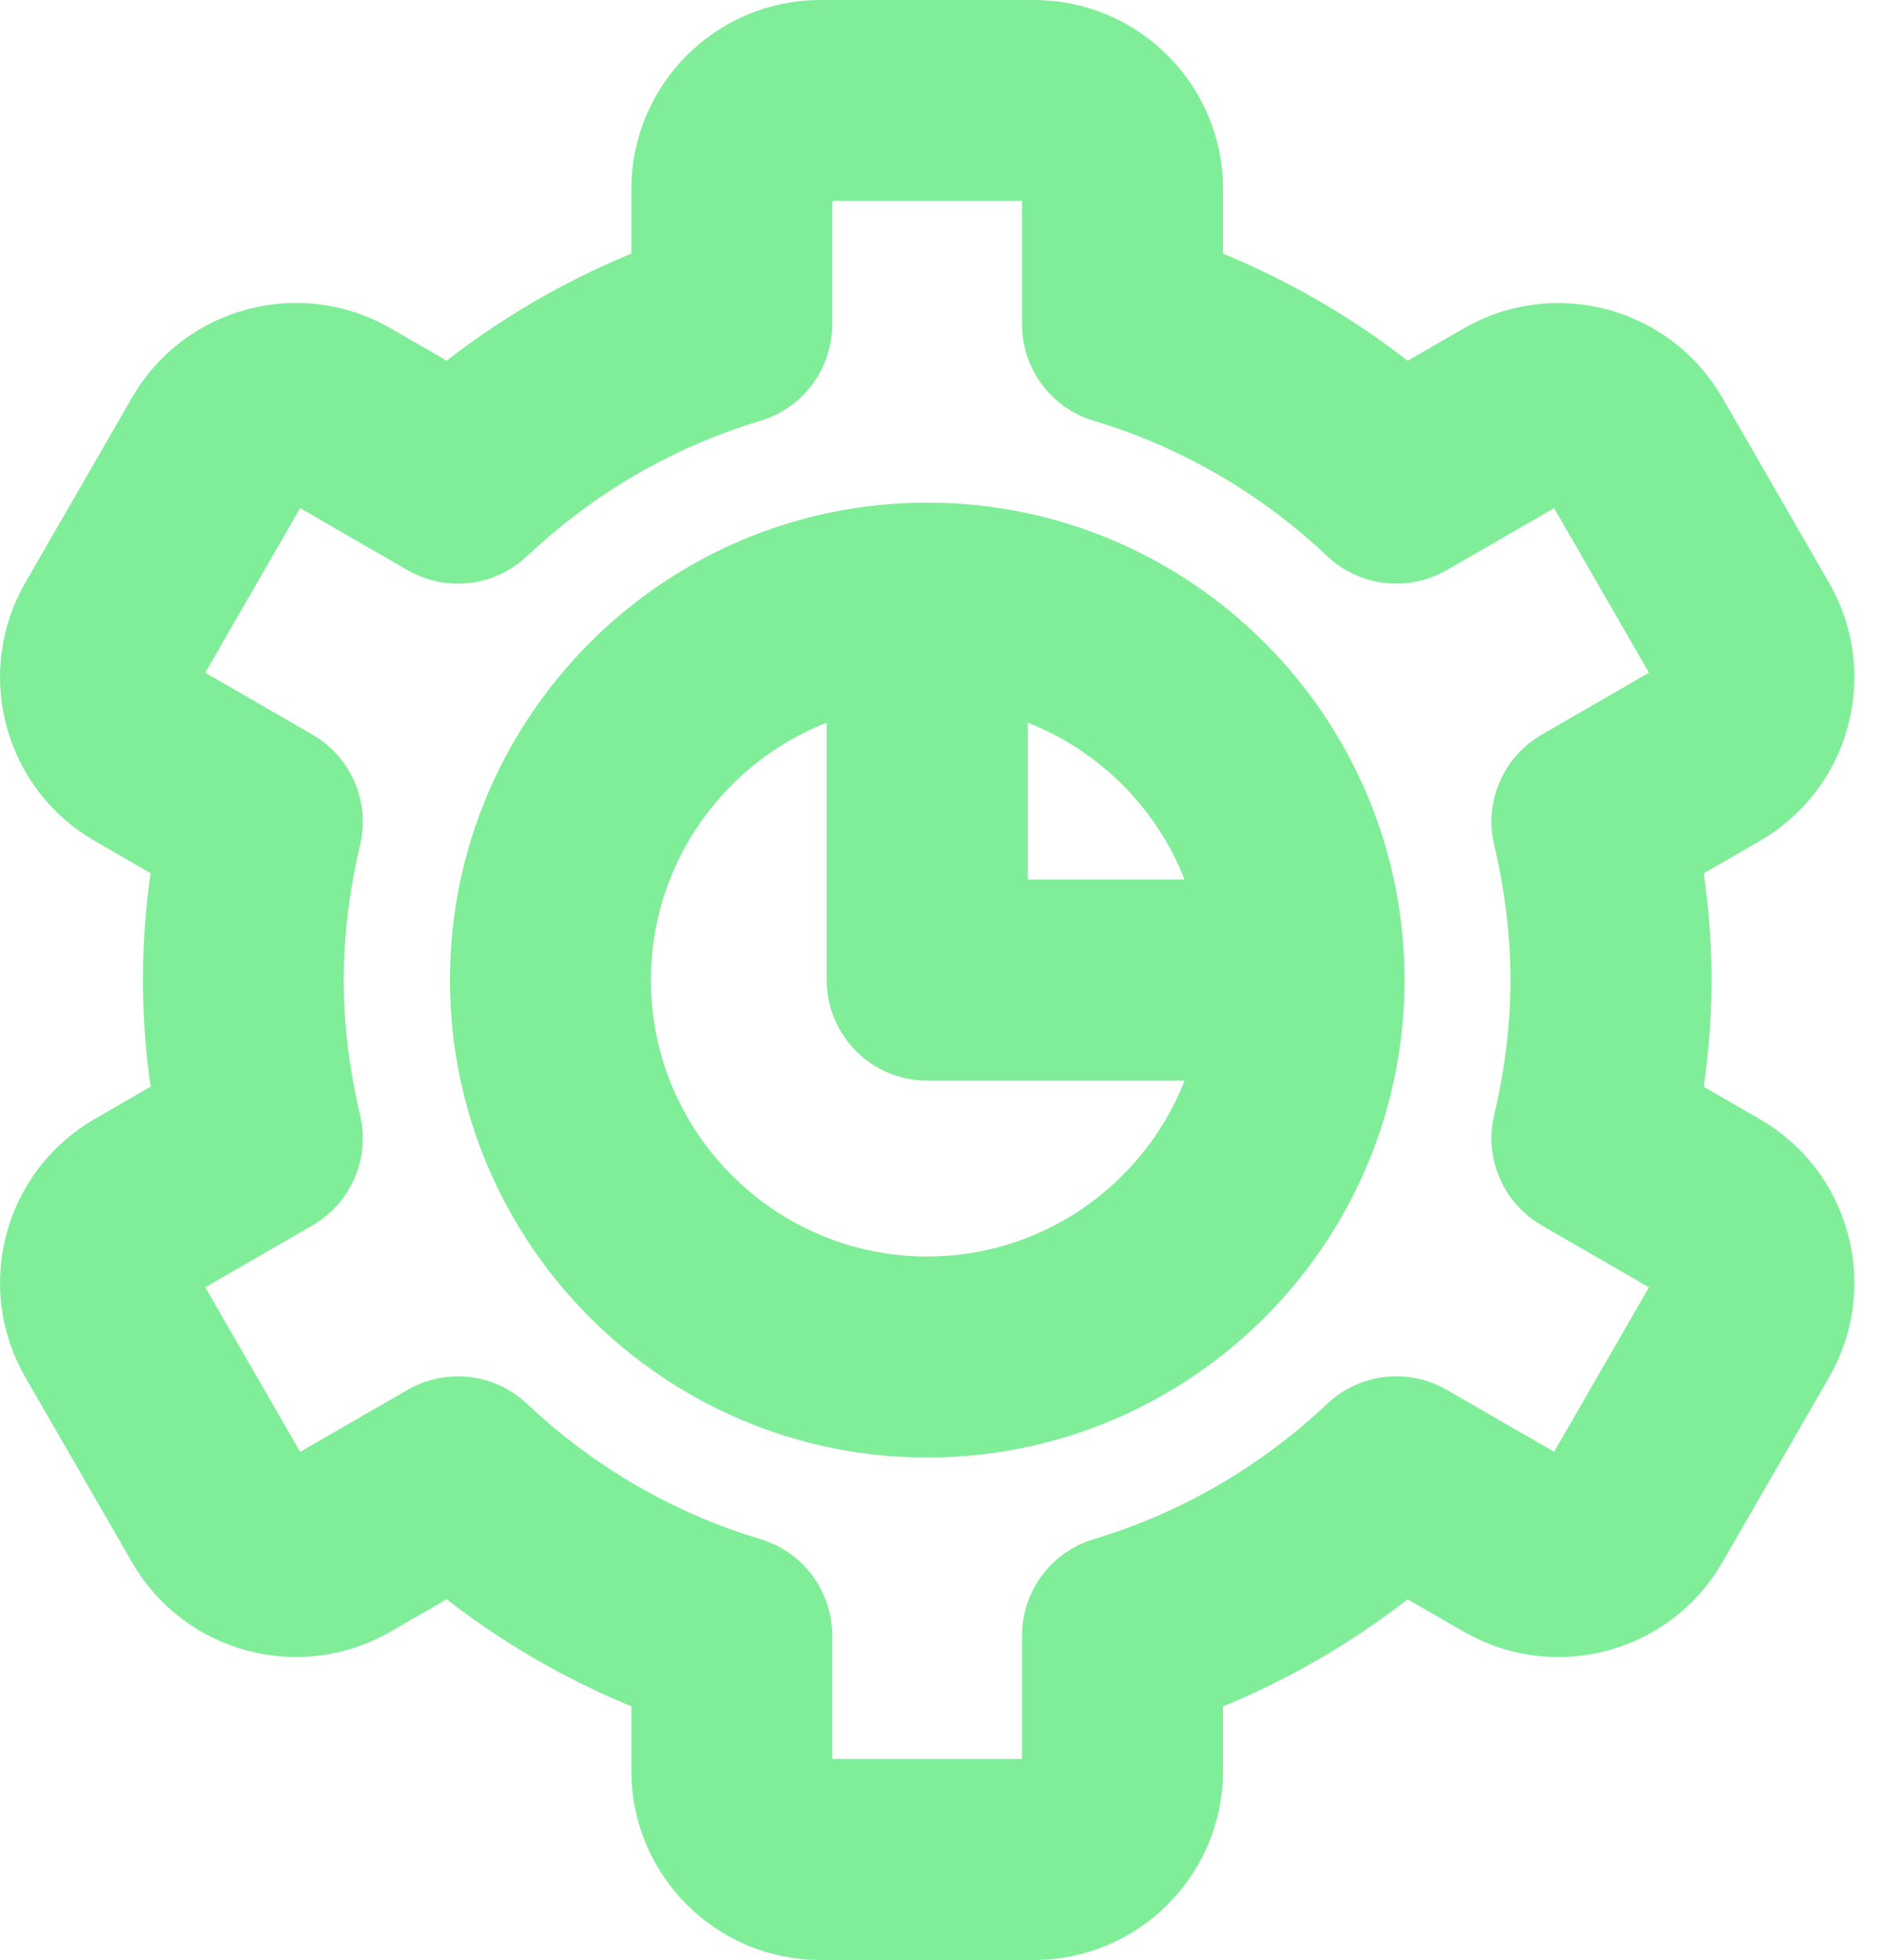 <svg width="50" height="52" viewBox="0 0 50 52" fill="none" xmlns="http://www.w3.org/2000/svg">
<path d="M46.205 30.558L44.122 29.356C44.32 28.225 44.422 27.102 44.422 26.002C44.422 24.902 44.32 23.779 44.122 22.648L46.205 21.444C47.134 20.906 47.799 20.042 48.076 19.006C48.353 17.969 48.209 16.887 47.674 15.958L44.84 11.046C43.73 9.129 41.27 8.471 39.353 9.575L37.265 10.779C35.53 9.333 33.555 8.192 31.459 7.412V5.017C31.459 2.802 29.657 1 27.442 1H21.771C19.557 1 17.755 2.802 17.755 5.017V7.412C15.657 8.19 13.684 9.333 11.948 10.777L9.861 9.573C7.942 8.469 5.482 9.125 4.373 11.044L1.54 15.954C1.005 16.883 0.861 17.967 1.138 19.002C1.417 20.04 2.08 20.906 3.009 21.442L5.092 22.644C4.894 23.775 4.792 24.898 4.792 25.998C4.792 27.098 4.894 28.221 5.092 29.352L3.009 30.556C2.08 31.094 1.415 31.958 1.138 32.994C0.861 34.031 1.005 35.113 1.54 36.042L4.373 40.954C5.482 42.873 7.942 43.529 9.861 42.425L11.948 41.221C13.684 42.667 15.659 43.808 17.755 44.587V46.983C17.755 49.198 19.557 51 21.771 51H27.442C29.657 51 31.459 49.198 31.459 46.983V44.587C33.557 43.81 35.53 42.667 37.265 41.223L39.353 42.427C41.27 43.531 43.732 42.875 44.84 40.956L47.674 36.046C48.209 35.117 48.353 34.033 48.076 32.998C47.797 31.96 47.134 31.094 46.205 30.558ZM44.786 34.379L41.953 39.29C41.765 39.617 41.349 39.731 41.017 39.54L37.89 37.736C37.253 37.367 36.449 37.461 35.911 37.969C34.036 39.742 31.755 41.065 29.315 41.792C28.609 42.002 28.124 42.652 28.124 43.388V46.983C28.124 47.361 27.817 47.667 27.441 47.667H21.77C21.39 47.667 21.086 47.361 21.086 46.983V43.388C21.086 42.65 20.601 42 19.895 41.792C17.455 41.065 15.174 39.744 13.299 37.969C12.98 37.669 12.57 37.515 12.153 37.515C11.866 37.515 11.58 37.587 11.32 37.737L8.193 39.542C7.868 39.733 7.449 39.619 7.257 39.292L4.424 34.379C4.301 34.167 4.328 33.963 4.355 33.861C4.384 33.758 4.459 33.569 4.672 33.446L7.797 31.642C8.434 31.273 8.755 30.529 8.584 29.812C8.278 28.521 8.122 27.238 8.122 26C8.122 24.763 8.278 23.479 8.584 22.188C8.755 21.471 8.434 20.727 7.797 20.358L4.672 18.554C4.459 18.431 4.382 18.242 4.355 18.14C4.326 18.035 4.301 17.833 4.424 17.619L7.257 12.708C7.445 12.381 7.865 12.269 8.193 12.458L11.32 14.263C11.957 14.629 12.761 14.538 13.299 14.029C15.174 12.256 17.455 10.933 19.895 10.206C20.601 9.996 21.086 9.346 21.086 8.61V5.015C21.086 4.638 21.392 4.331 21.77 4.331H27.441C27.82 4.331 28.124 4.638 28.124 5.015V8.61C28.124 9.348 28.609 9.998 29.315 10.206C31.755 10.933 34.036 12.254 35.911 14.029C36.449 14.538 37.253 14.627 37.89 14.263L41.017 12.458C41.347 12.271 41.763 12.383 41.953 12.708L44.786 17.621C44.909 17.833 44.882 18.038 44.855 18.14C44.826 18.242 44.751 18.431 44.538 18.554L41.413 20.358C40.776 20.727 40.455 21.471 40.626 22.188C40.932 23.479 41.088 24.763 41.088 26C41.088 27.238 40.932 28.521 40.626 29.812C40.455 30.529 40.776 31.273 41.413 31.642L44.538 33.446C44.751 33.569 44.828 33.758 44.855 33.861C44.884 33.965 44.909 34.167 44.786 34.381V34.379Z" fill="#80ED99" stroke="#80ED99" stroke-width="2"/>
<path d="M24.608 14.335C18.177 14.335 12.941 19.569 12.941 26.002C12.941 32.435 18.177 37.669 24.608 37.669C31.039 37.669 36.275 32.435 36.275 26.002C36.275 19.569 31.039 14.335 24.608 14.335ZM32.773 24.335H26.275V17.837C29.535 18.502 32.108 21.075 32.773 24.335ZM24.608 34.335C20.012 34.335 16.275 30.598 16.275 26.002C16.275 21.979 19.143 18.613 22.941 17.837V26.002C22.941 26.923 23.687 27.669 24.608 27.669H32.773C31.998 31.466 28.633 34.335 24.608 34.335Z" fill="#80ED99" stroke="#80ED99" stroke-width="2"/>
</svg>
